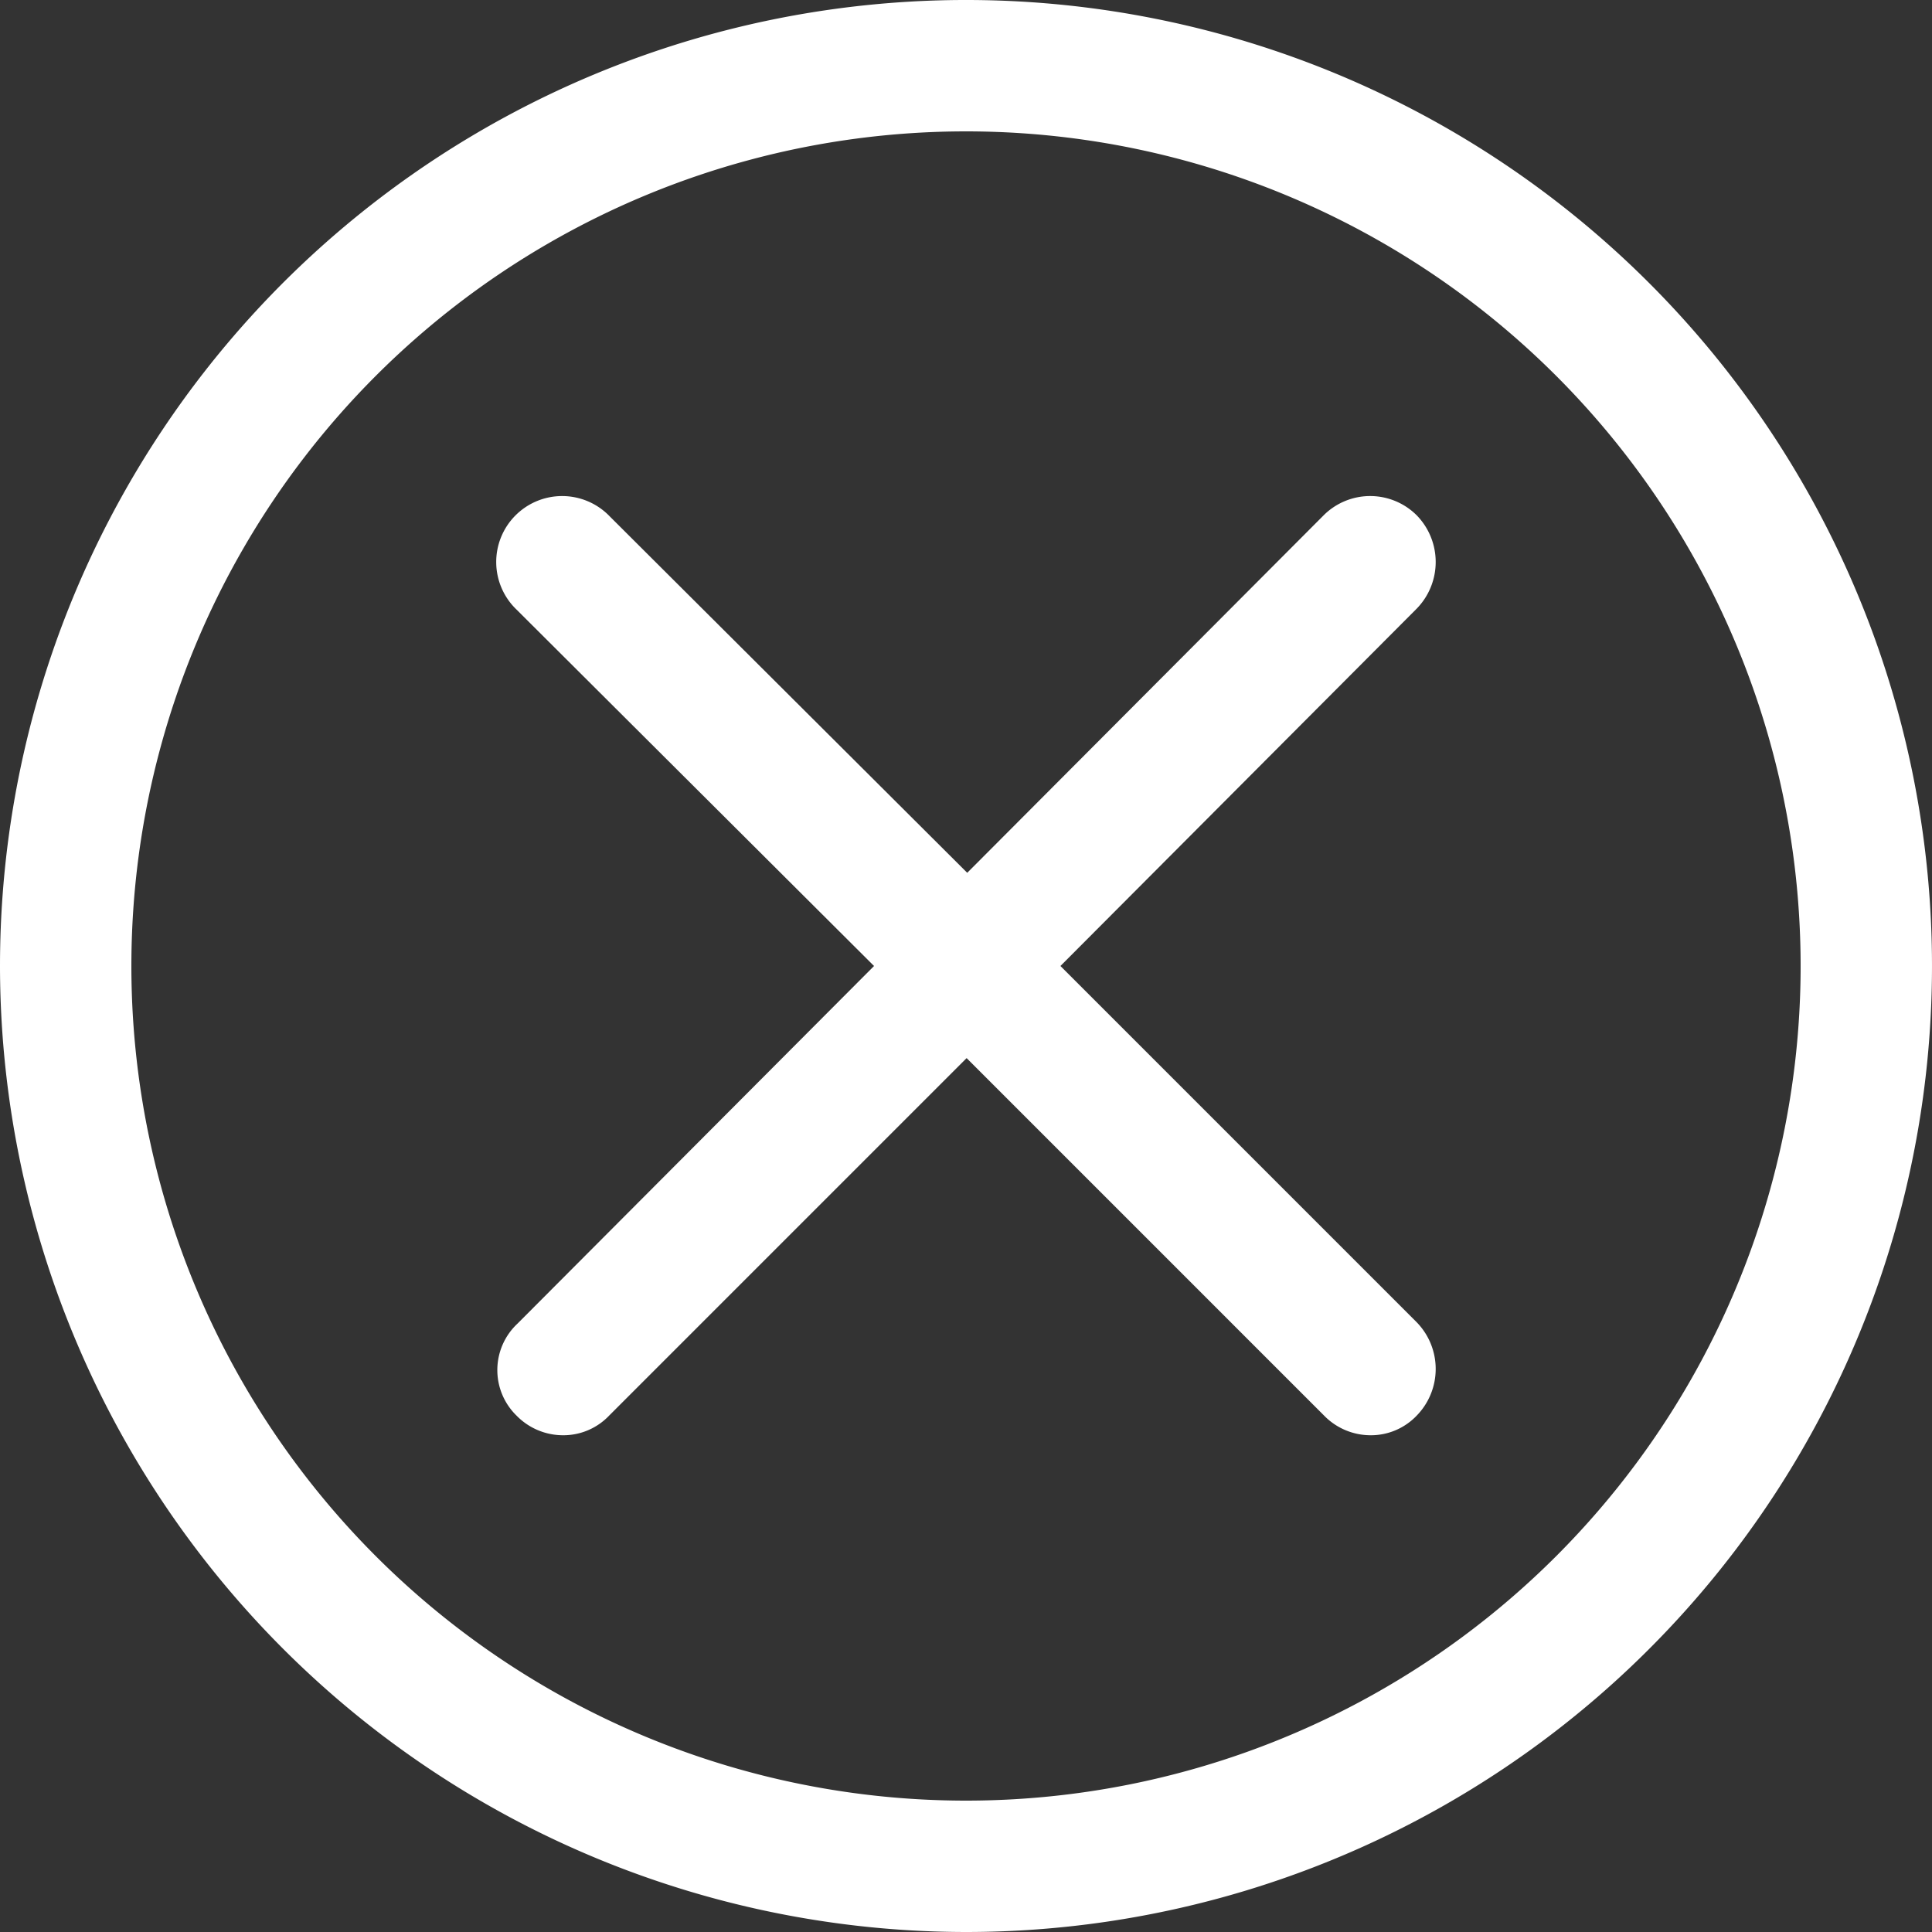 <svg xmlns="http://www.w3.org/2000/svg" id="cancel-button" width="25" height="25" viewBox="0 0 25 25">
    <rect x="0" y="0" width="25" height="25" fill="#333333" stroke="none"/>
    <defs>
        <style>
            .cls-1{fill:#fff}
        </style>
    </defs>
    <g id="Group_108" data-name="Group 108">
        <path id="Path_191" d="M128.538 140.071a.84.84 0 0 0 .6.255.817.817 0 0 0 .6-.255l4.625-4.625 4.625 4.625a.84.84 0 0 0 .6.255.817.817 0 0 0 .6-.255.865.865 0 0 0 0-1.206l-4.611-4.611 4.611-4.625a.865.865 0 0 0 0-1.206.852.852 0 0 0-1.206 0l-4.611 4.625-4.625-4.611a.853.853 0 1 0-1.206 1.206l4.625 4.611-4.611 4.625a.823.823 0 0 0-.016 1.192z" class="cls-1" data-name="Path 191" transform="translate(-121.855 -121.754)"/>
        <path id="Path_192" d="M12.5 25A12.5 12.5 0 1 0 0 12.5 12.51 12.51 0 0 0 12.5 25zm0-23.3A10.8 10.8 0 1 1 1.7 12.5 10.8 10.8 0 0 1 12.5 1.7z" class="cls-1" data-name="Path 192"/>
    </g>
</svg>
